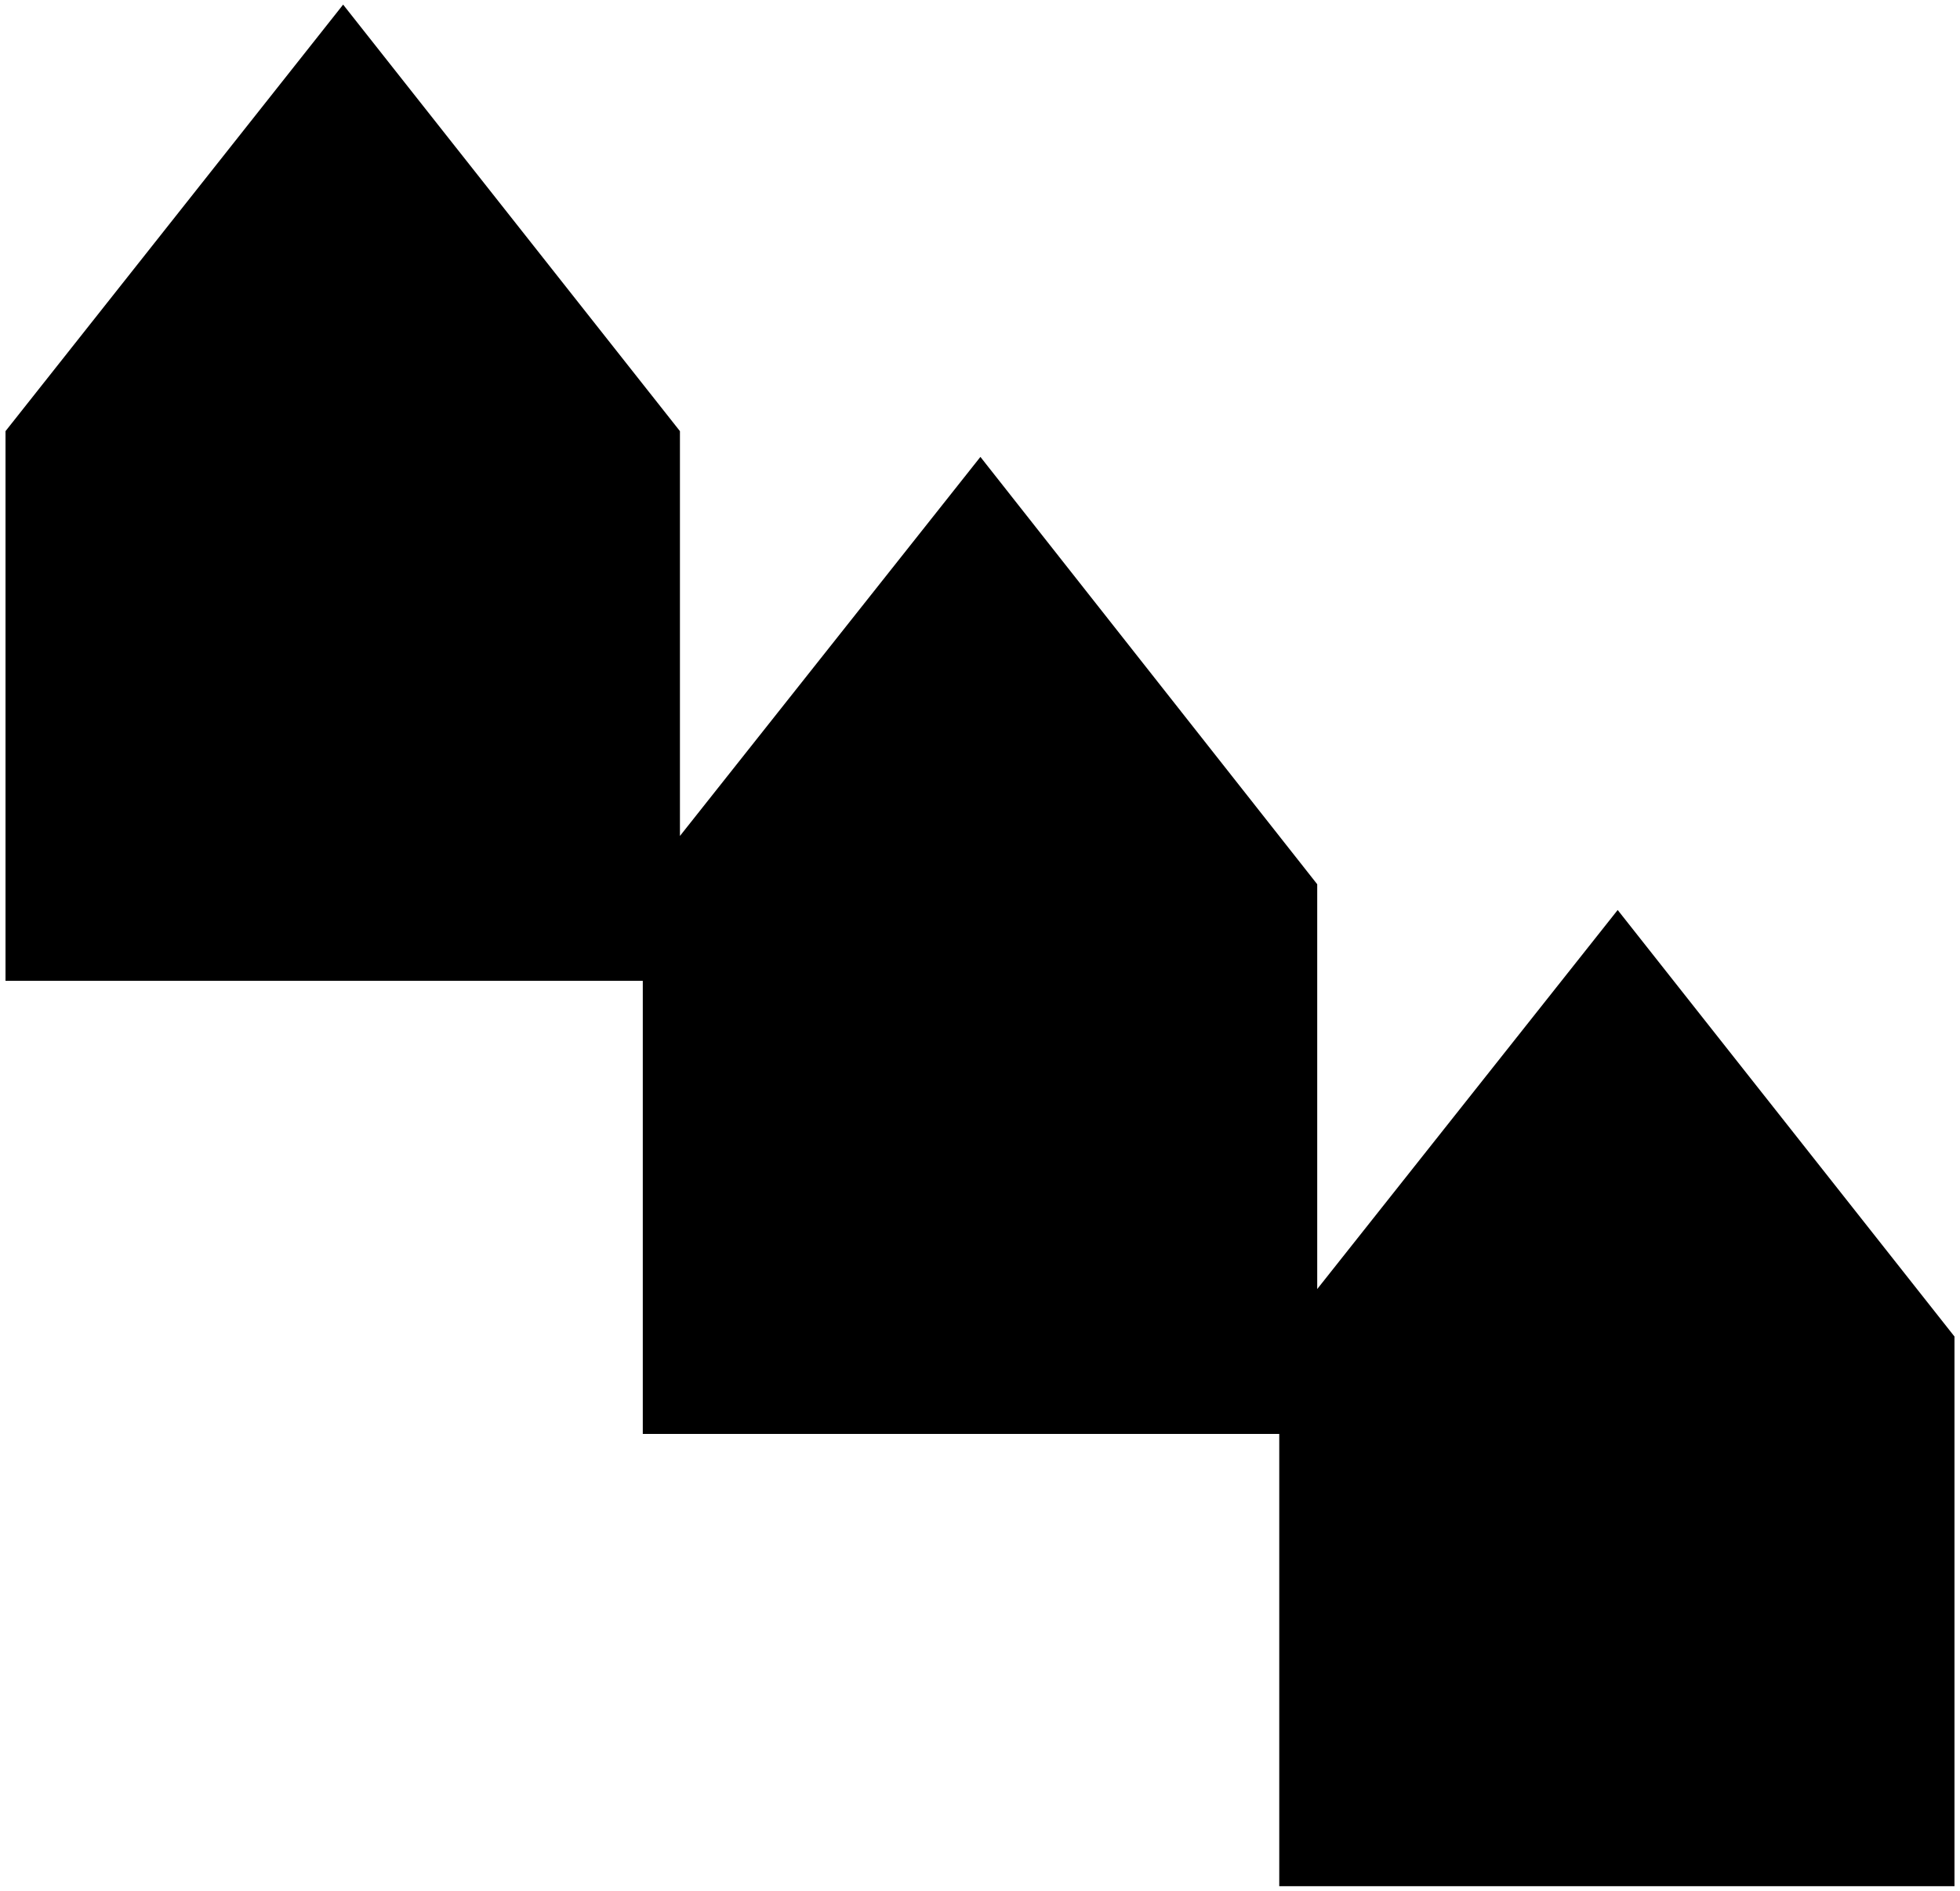 <?xml version="1.0" encoding="UTF-8"?>
<svg xmlns="http://www.w3.org/2000/svg" width="425" height="410" viewBox="0 0 425 410" fill="none">
  <g clip-path="url(#clip0_2676_7613)">
    <path d="M350.773 197.322L285.621 279.515L285.621 191.737L212.588 99.073L147.436 181.267L147.436 93.489L74.403 1L1.195 93.489L1.195 212.678L139.38 212.678L139.38 310.926L277.389 310.926L277.389 409L423.805 409L423.805 289.811L350.773 197.322Z" fill="black"></path>
  </g>
  <defs>
    <clipPath id="clip0_2676_7613">
      <rect width="422.61" height="408" fill="white" transform="translate(1.195 1)"></rect>
    </clipPath>
  </defs>
</svg>
